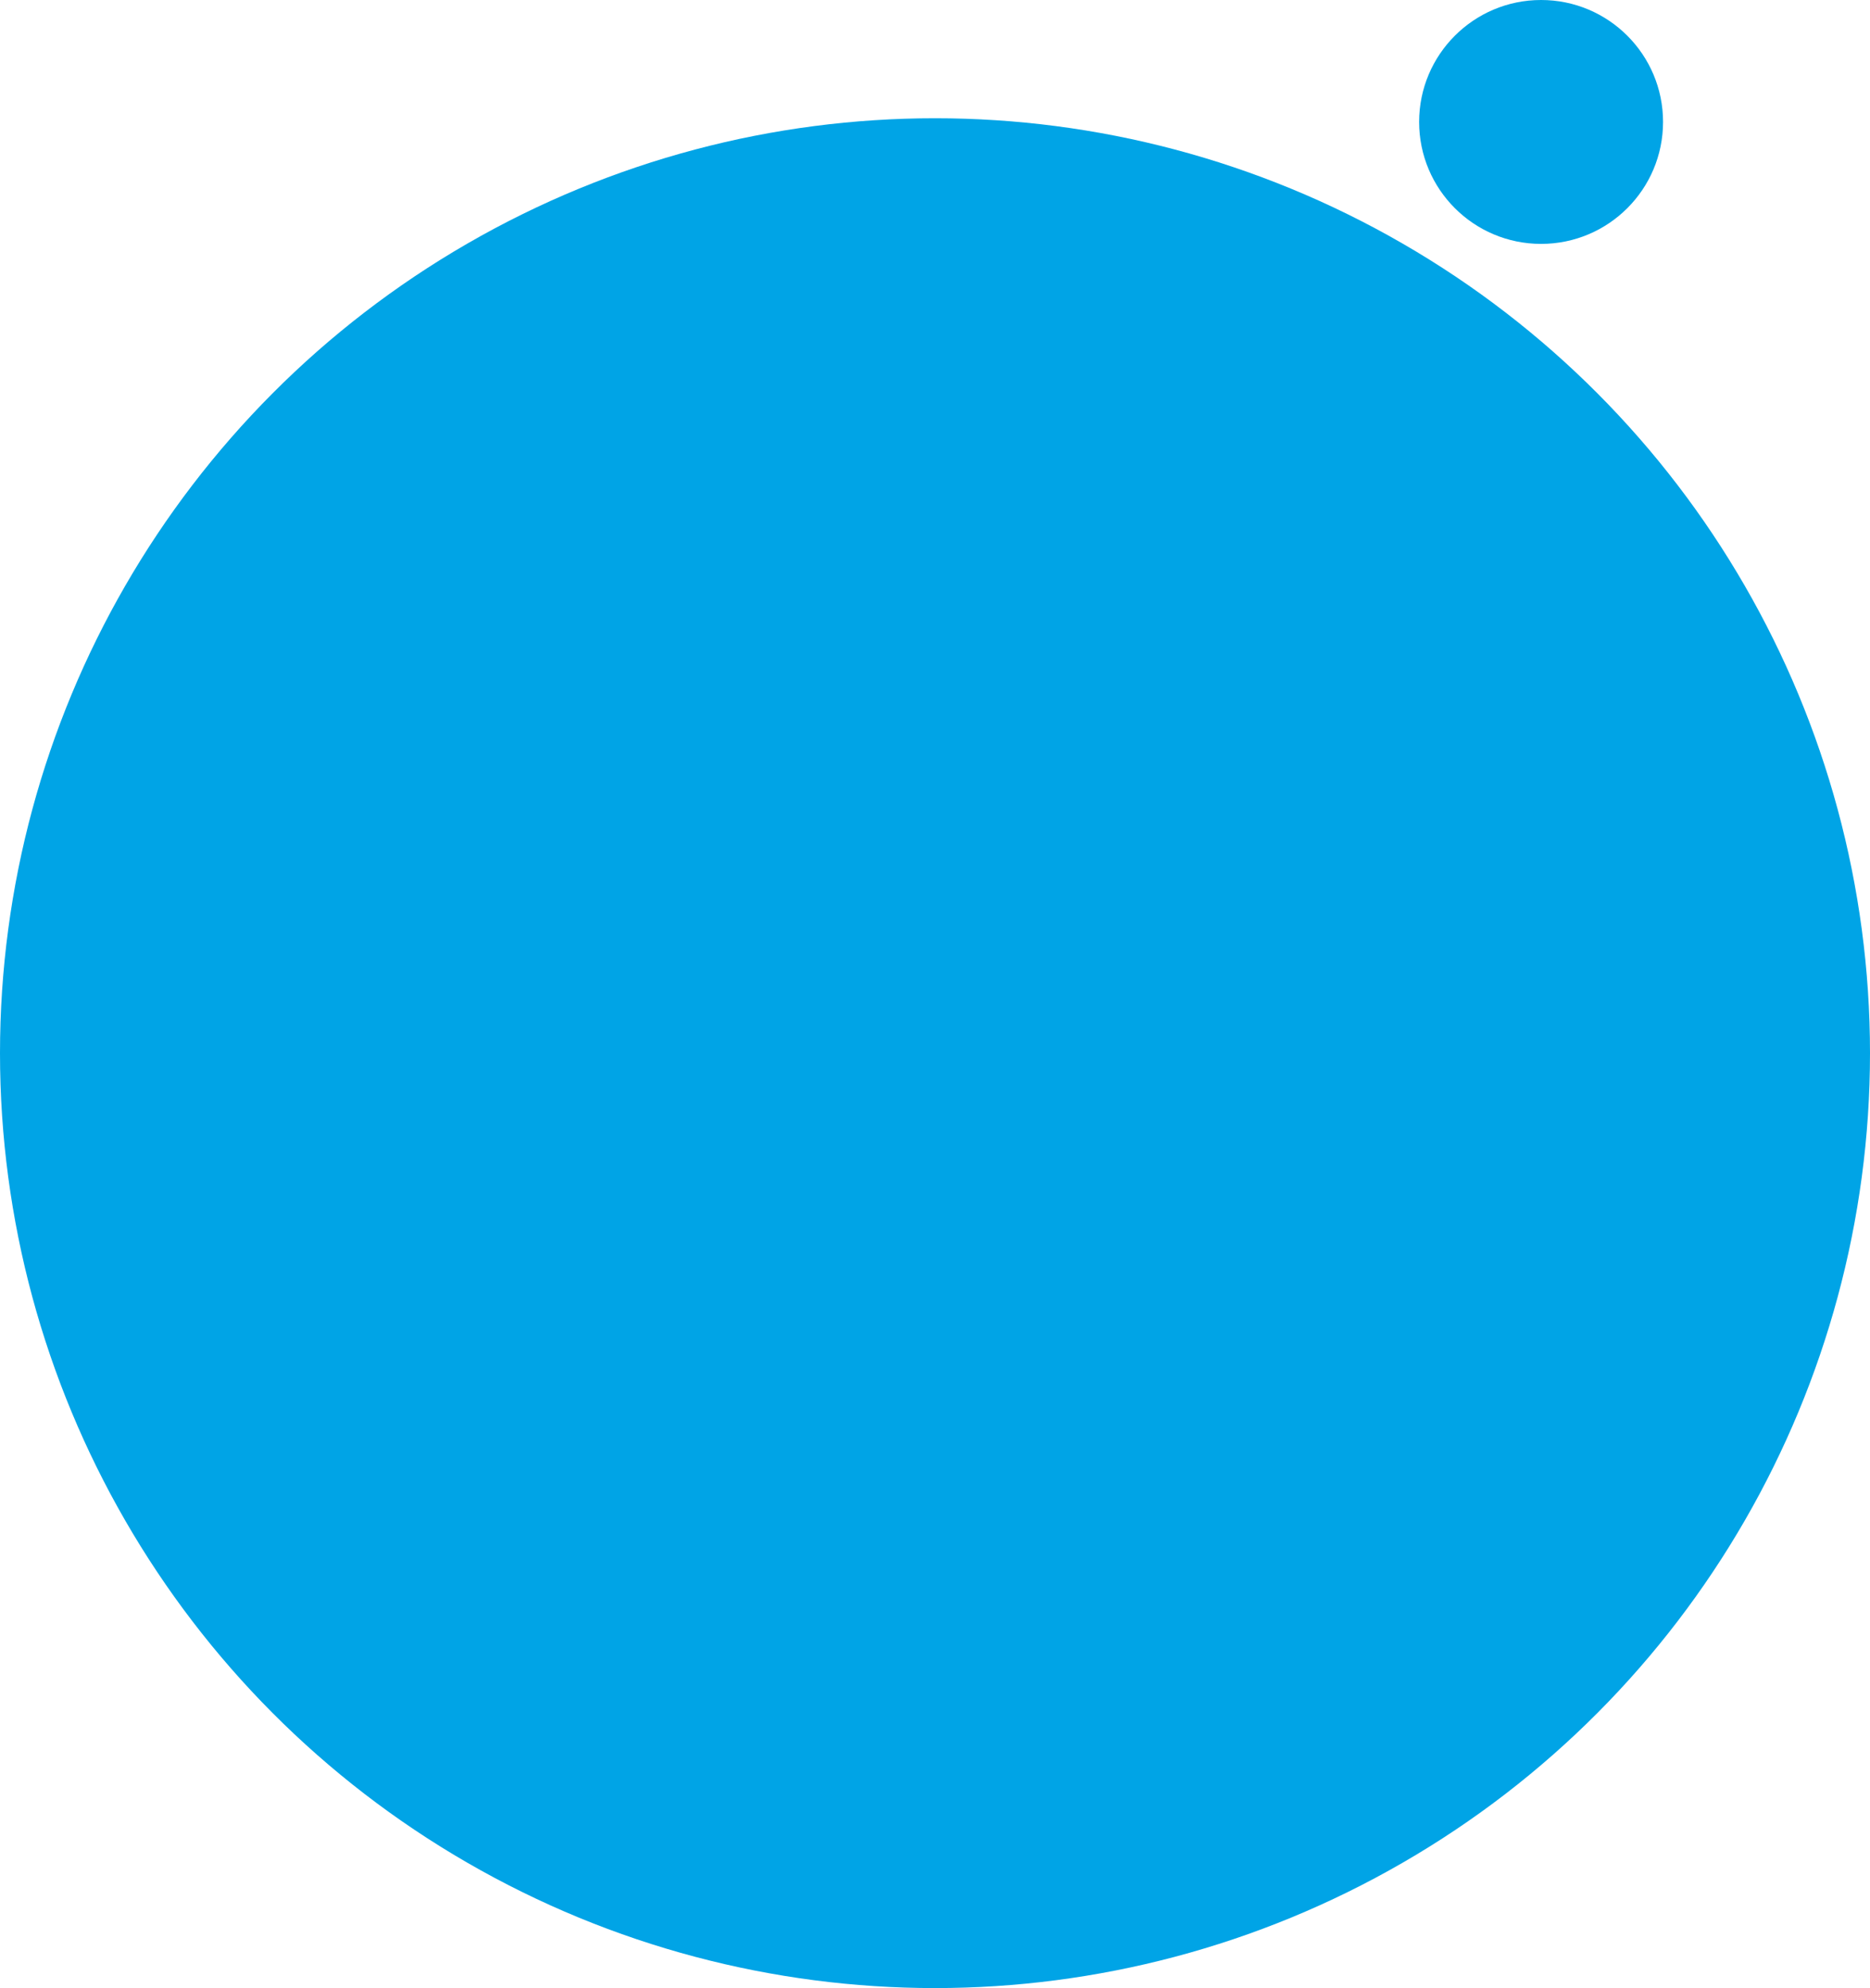 <?xml version="1.0" encoding="utf-8"?>
<svg id="story-bubble-lightblue" xmlns="http://www.w3.org/2000/svg" viewBox="0 0 253 269">
  <defs>
    <style>
      #story-bubble-lightblue .cls-1 {
        fill: #00a4e6;
      }
    </style>
  </defs>
  <g id="Group_526" data-name="Group 526" transform="translate(-768 -1554)">
    <circle id="Ellipse_9" data-name="Ellipse 9" class="cls-1" cx="126.5" cy="126.5" r="126.5" transform="translate(768 1570)"/>
    <circle id="Ellipse_12" data-name="Ellipse 12" class="cls-1" cx="16.5" cy="16.5" r="16.5" transform="translate(960 1554)"/>
  </g>
</svg>
